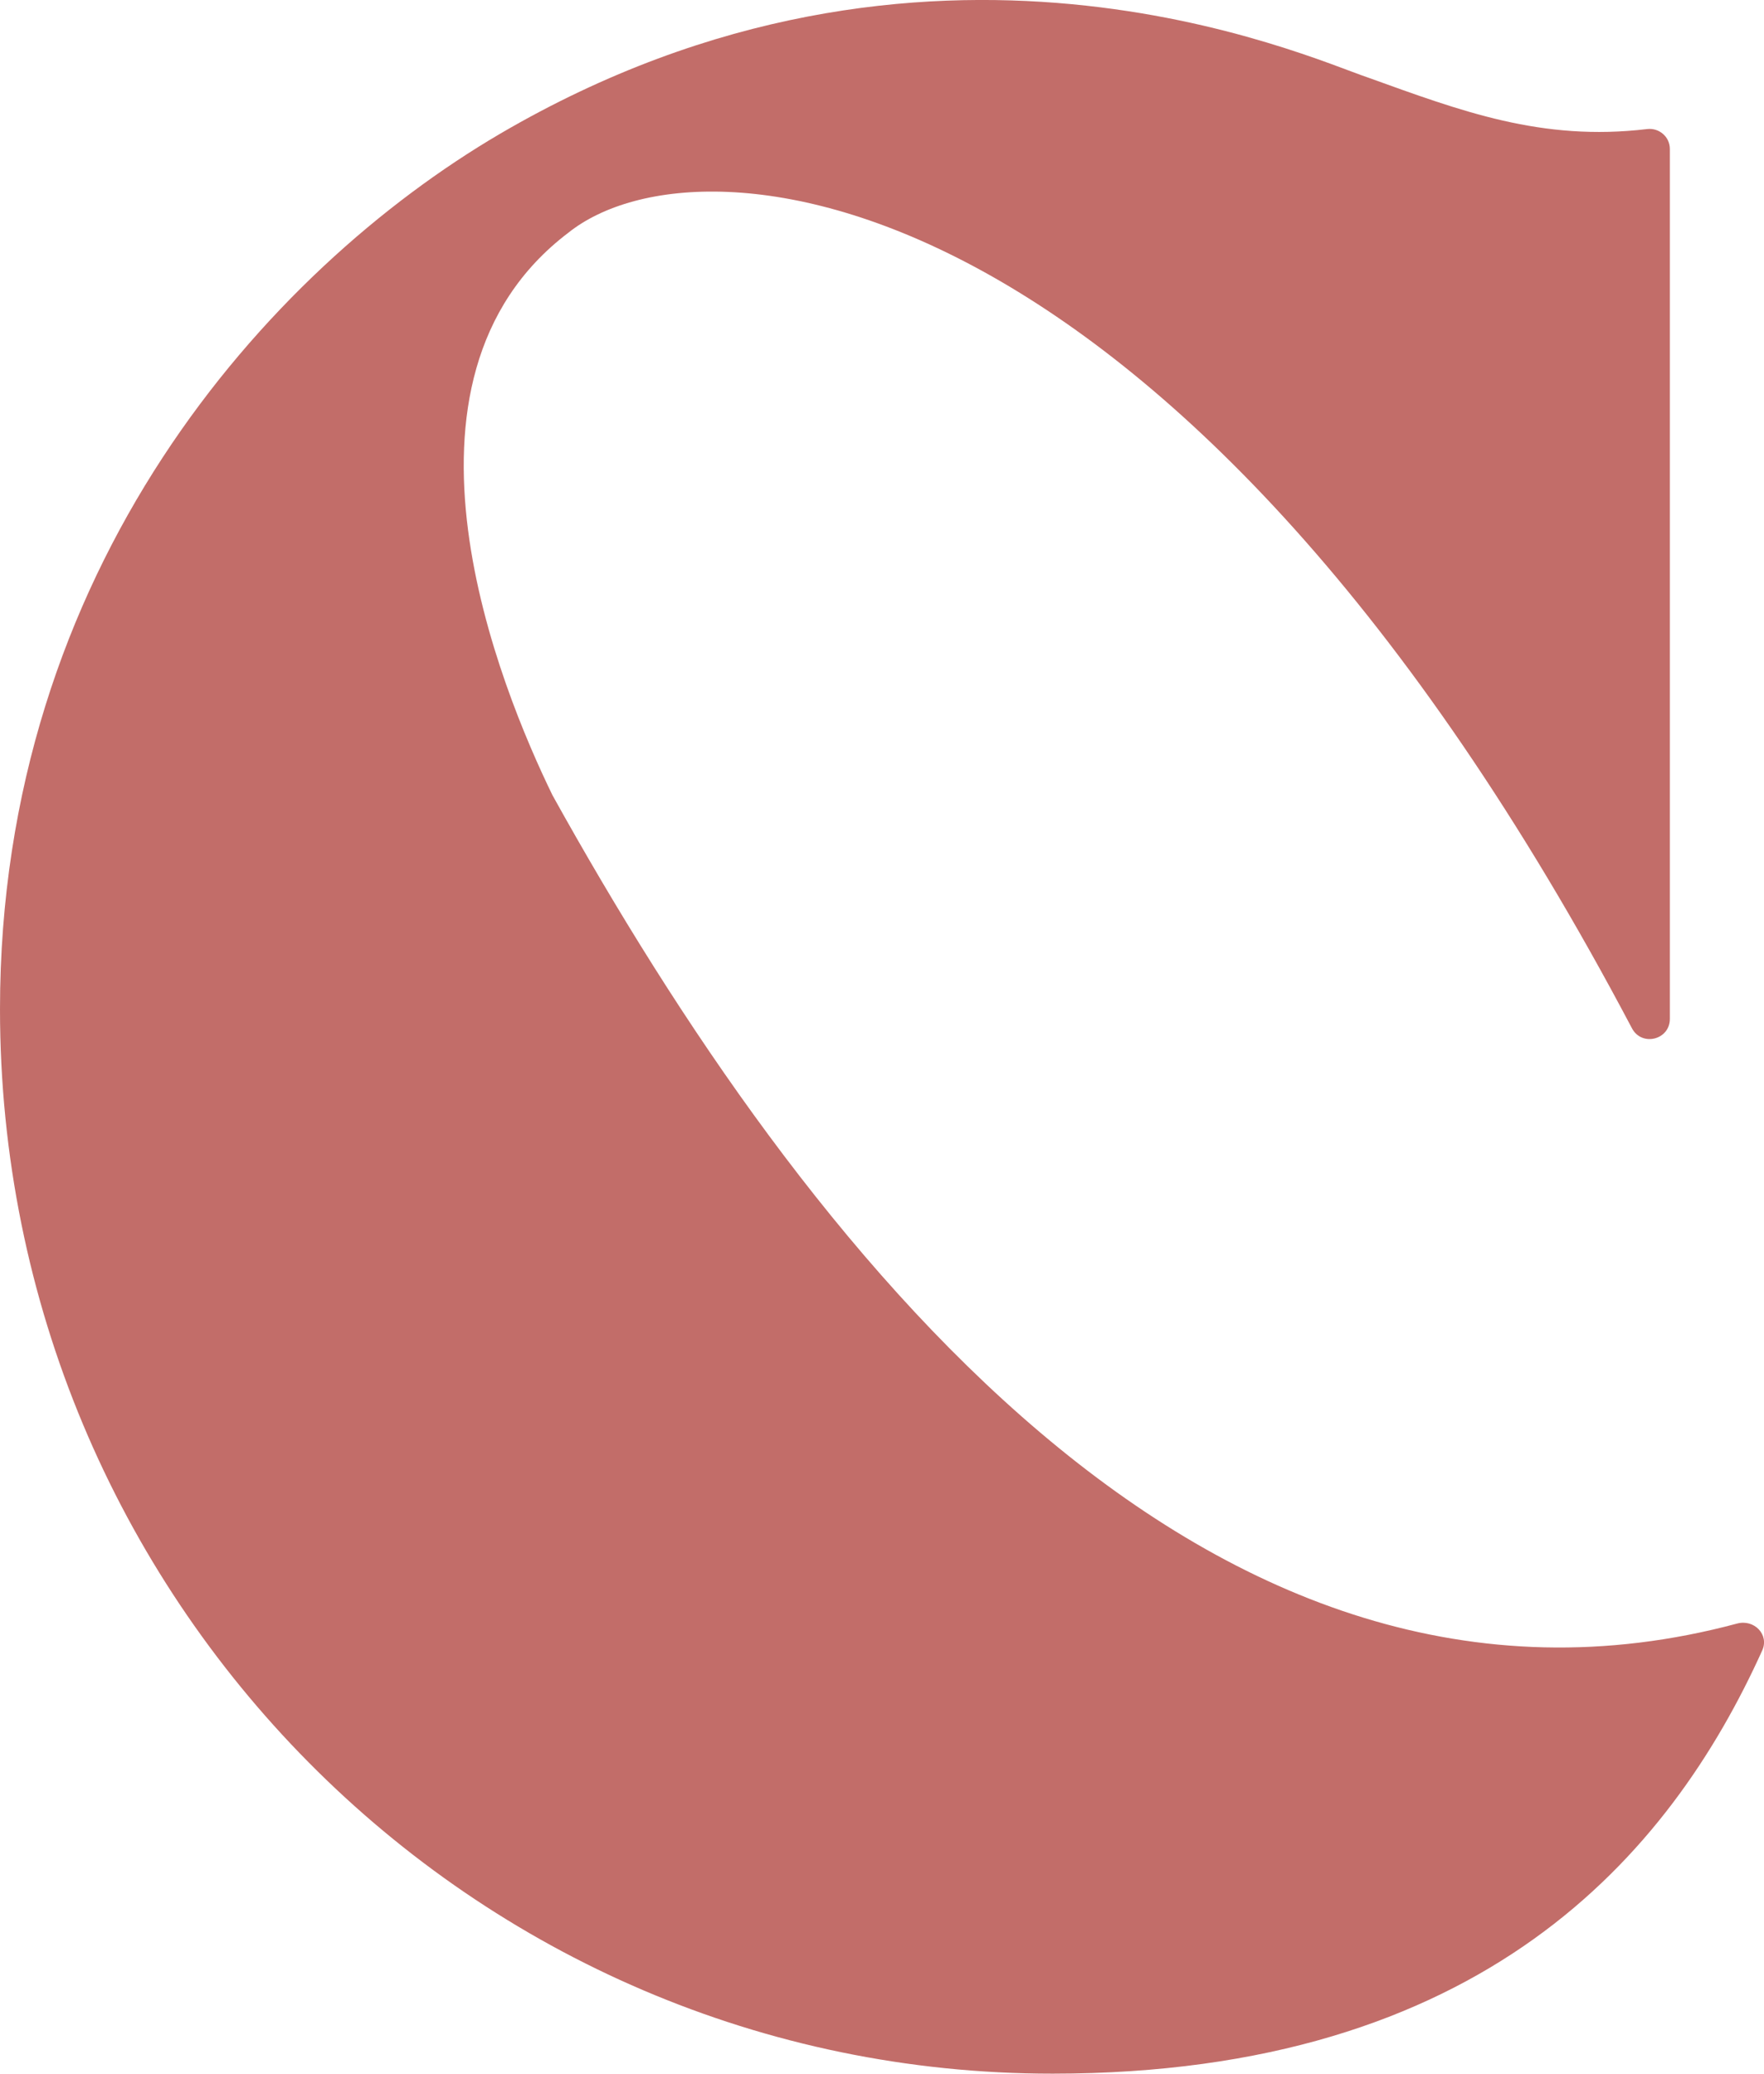 <?xml version="1.0" encoding="UTF-8"?>
<svg id="Layer_1" data-name="Layer 1" xmlns="http://www.w3.org/2000/svg" viewBox="0 0 86.94 102.2">
  <defs>
    <style>
      .cls-1 {
        fill: #c26d69;
      }
    </style>
  </defs>
  <path class="cls-1" d="M28.01,11.47s.04-.03,0,0c-9.61,7.29-3.31,22.53-.78,27.72,12.38,22.31,32.25,47.82,58.38,40.82.84-.23,1.6.54,1.24,1.33-4.57,10.11-13.8,20.85-34.97,20.85C23.26,102.2,0,78.75,0,49.73,0,28.06,13.12,13.35,24.65,6.59c21.07-12.32,39.76-3.78,42.74-2.78,4.64,1.67,8.59,3.17,13.79,2.55.59-.07,1.12.38,1.12.98v42.87c0,1.04-1.39,1.38-1.87.46C58.28,8.71,34.64,6.17,28.01,11.47Z"/>
</svg>